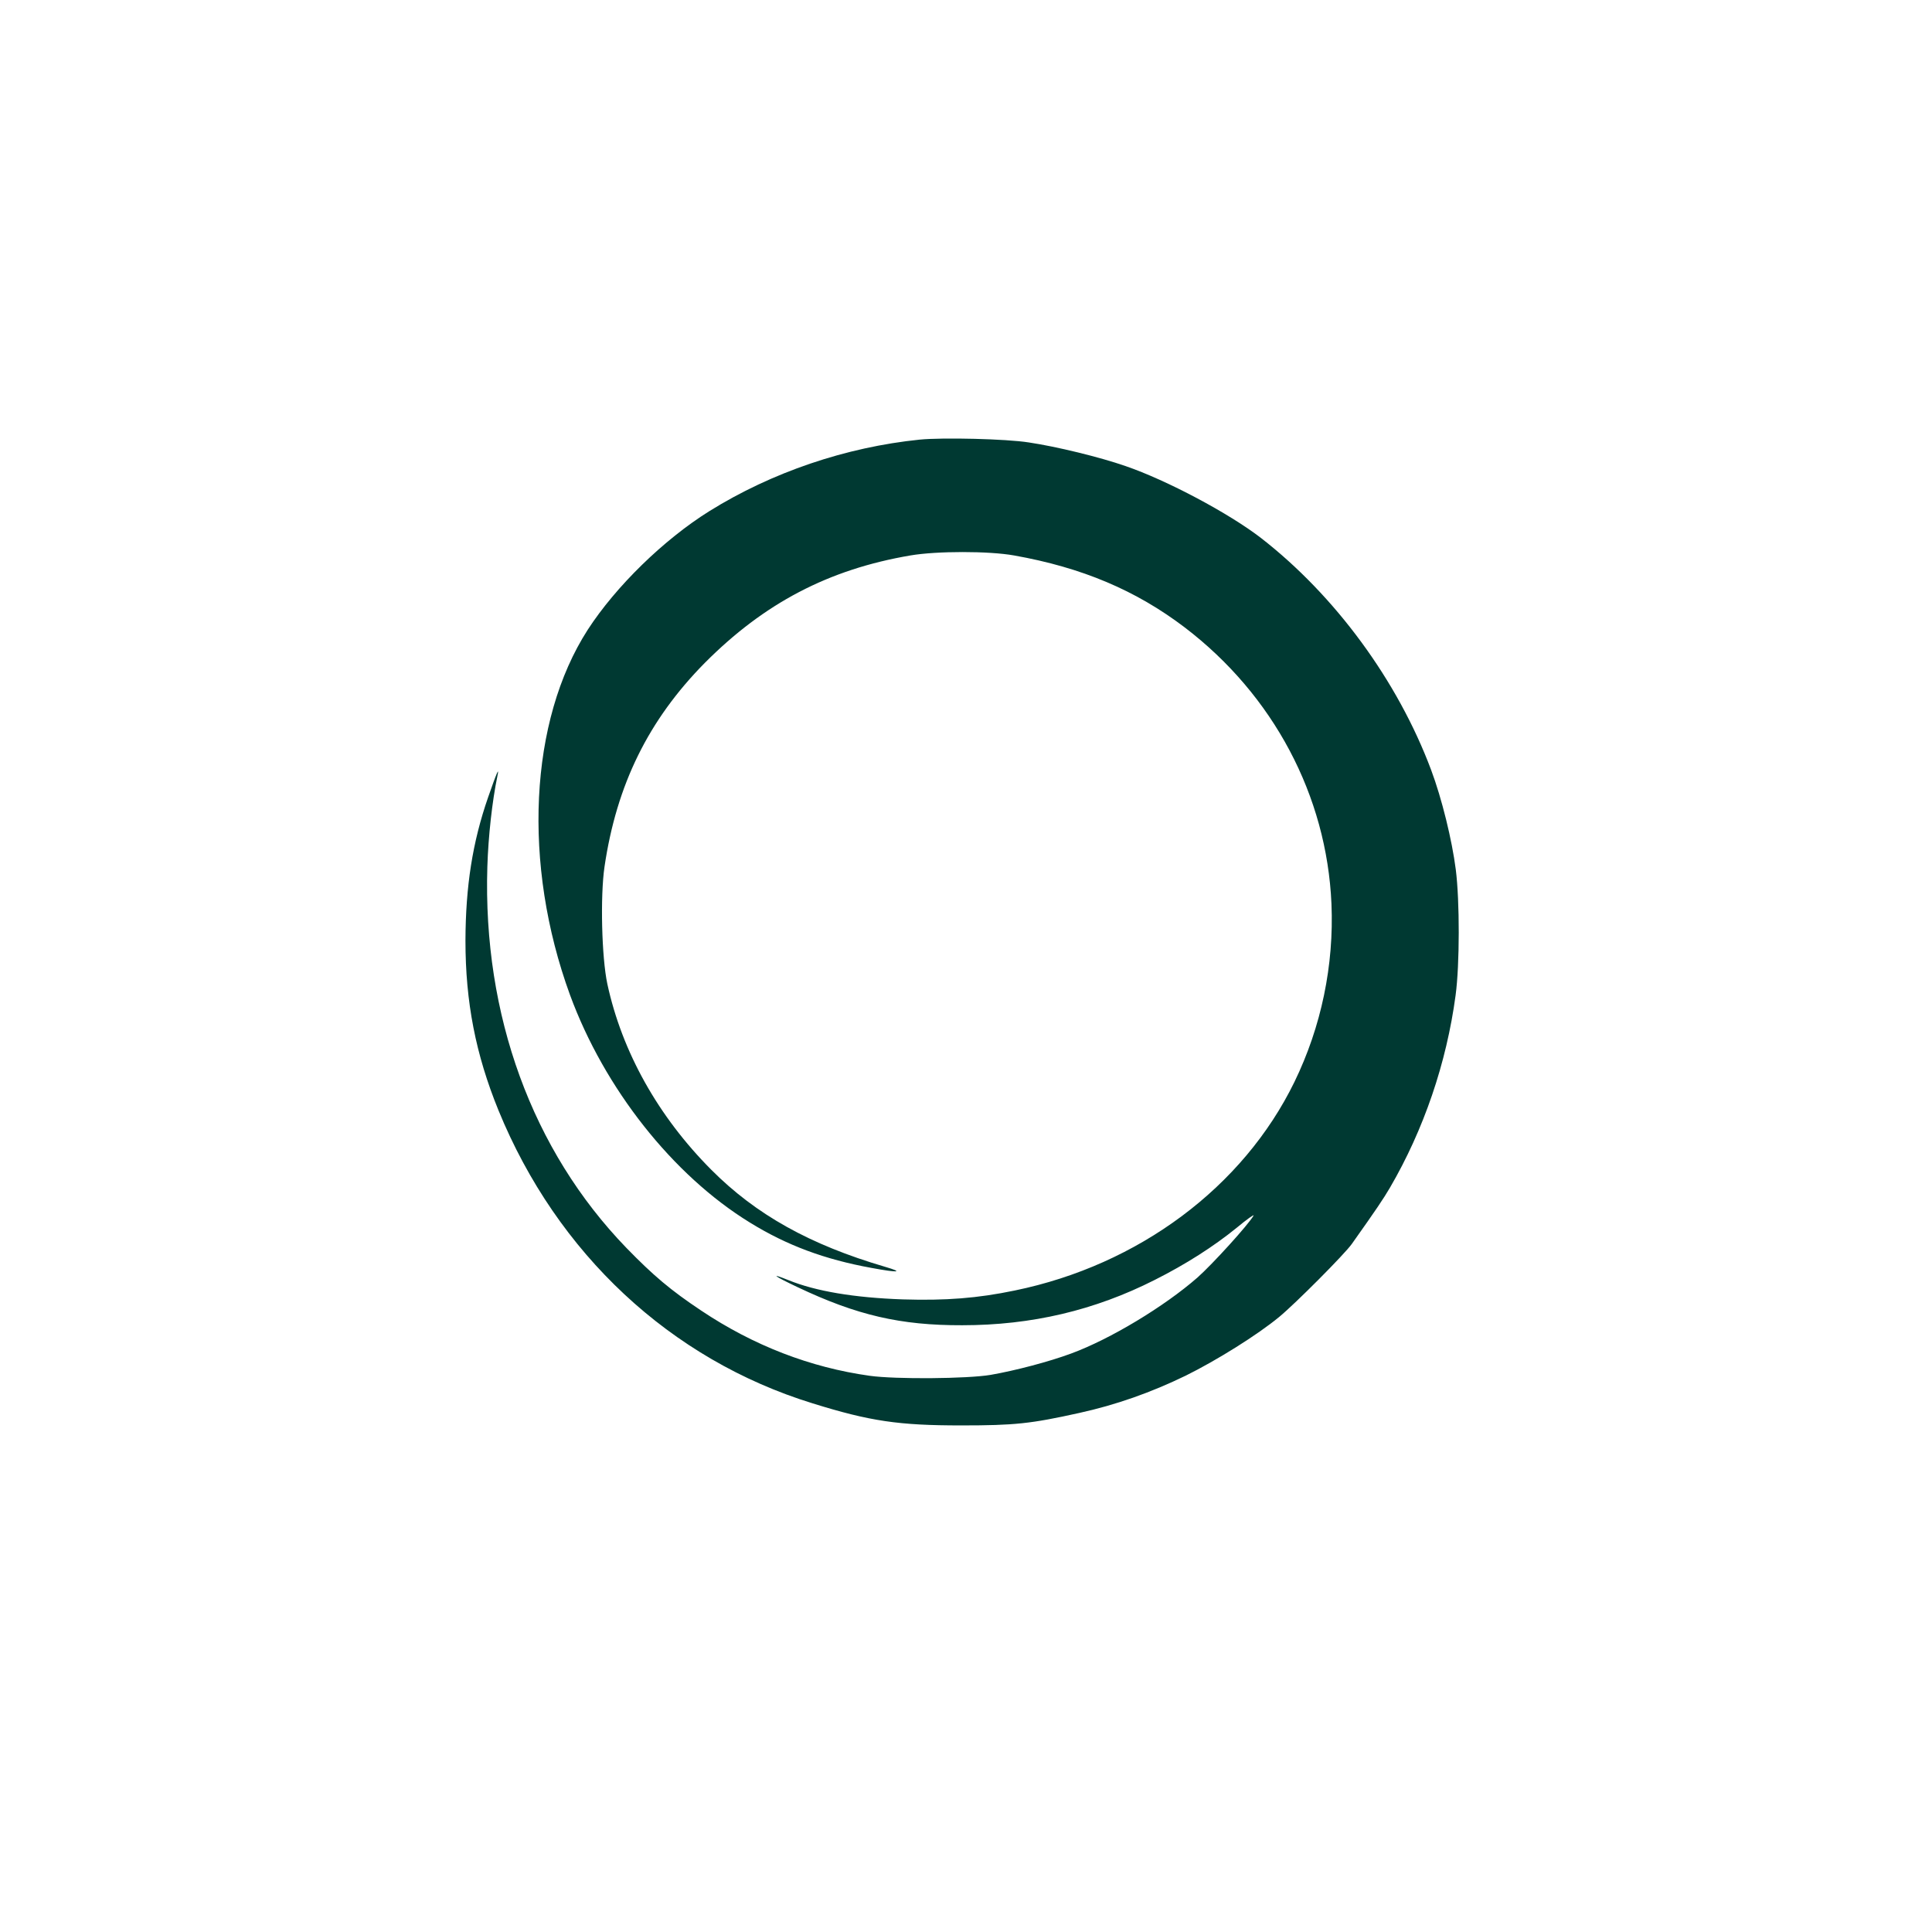 <?xml version="1.0" standalone="no"?>
<!DOCTYPE svg PUBLIC "-//W3C//DTD SVG 20010904//EN"
 "http://www.w3.org/TR/2001/REC-SVG-20010904/DTD/svg10.dtd">
<svg version="1.0" xmlns="http://www.w3.org/2000/svg"
 width="1024pt" height="1024pt" viewBox="0 0 1024 1024"
 preserveAspectRatio="xMidYMid meet">

<g transform="translate(0,1024) scale(0.1,-0.1)"
fill="#003932" stroke="none">
<path d="M4875 7910 c-392 -40 -784 -173 -1115 -379 -242 -151 -496 -399 -645
-629 -310 -482 -347 -1242 -94 -1935 182 -496 545 -956 954 -1207 196 -121
396 -195 643 -240 145 -27 175 -24 72 6 -398 117 -683 276 -920 514 -281 282
-473 624 -551 985 -30 141 -38 464 -15 621 64 435 233 778 531 1080 315 317
656 496 1090 570 140 24 416 24 550 0 360 -64 646 -185 905 -382 469 -358 752
-891 777 -1464 14 -326 -54 -652 -196 -944 -272 -558 -826 -971 -1483 -1106
-197 -41 -365 -54 -593 -47 -257 9 -461 43 -606 102 -102 41 -77 22 48 -37
314 -149 546 -203 873 -202 368 0 702 79 1020 240 165 83 312 177 434 276 54
45 95 74 90 65 -27 -48 -218 -258 -297 -328 -176 -154 -463 -327 -670 -403
-116 -43 -294 -90 -426 -113 -124 -21 -504 -24 -641 -5 -315 44 -616 160 -894
346 -162 108 -253 185 -396 332 -500 517 -761 1234 -737 2019 5 164 26 350 53
480 12 56 -3 21 -49 -111 -83 -239 -119 -472 -120 -759 0 -326 54 -603 175
-900 311 -760 912 -1321 1665 -1553 305 -95 457 -117 788 -117 283 0 368 9
625 66 196 43 382 109 565 198 164 81 380 216 495 311 85 70 347 333 385 387
134 189 166 237 202 298 179 307 300 661 348 1020 22 163 22 500 1 666 -20
157 -74 377 -131 529 -177 472 -508 923 -902 1229 -170 131 -499 306 -718 381
-135 47 -364 103 -512 125 -119 19 -455 27 -578 15z"/>
</g>
</svg>
